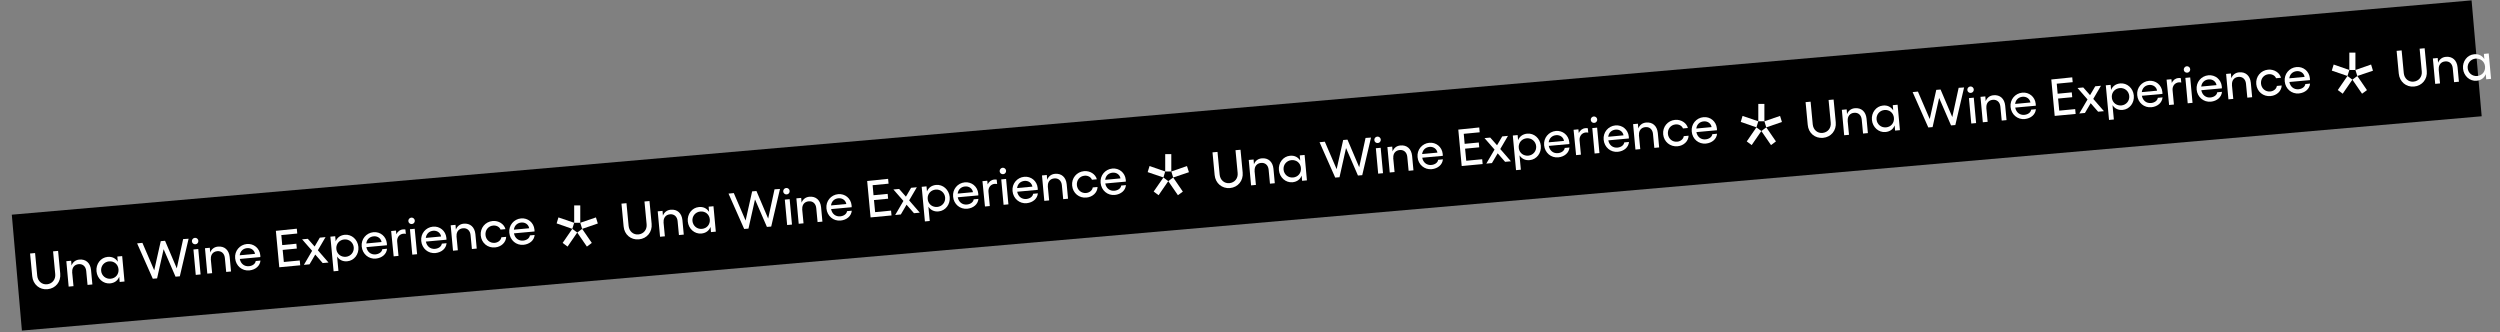 <?xml version="1.0" encoding="utf-8"?>
<!-- Generator: Adobe Illustrator 27.2.0, SVG Export Plug-In . SVG Version: 6.00 Build 0)  -->
<svg version="1.1" id="Livello_1" xmlns="http://www.w3.org/2000/svg" xmlns:xlink="http://www.w3.org/1999/xlink" x="0px" y="0px"
	 viewBox="0 0 2793 371" style="enable-background:new 0 0 2793 371;" xml:space="preserve">
<rect x="0" y="0" width="2793" height="371" fill="#808080" stroke="none"/>
<style type="text/css">
	.st0{fill-rule:evenodd;clip-rule:evenodd;}
	.st1{enable-background:new    ;}
	.st2{fill:#FFFFFF;}
	.st3{fill-rule:evenodd;clip-rule:evenodd;fill:#FFFFFF;}
</style>
<g id="FASE-01---HOMEPAGE_00000099623650618577145240000012768164896174399363_">
	<g id="Group-16_00000087401784017095914090000013958259391937542054_" transform="translate(0.323, 0.408)">
		<g id="Rectangle-Copy-2_00000152975016949895228000000001159972906317247875_">
			
				<rect x="13.3" y="119.5" transform="matrix(0.996 -8.677841e-02 8.677841e-02 0.996 -10.756 121.566)" class="st0" width="2759.1" height="130"/>
		</g>
	</g>
</g>
<g class="st1">
	<path class="st2" d="M36,308.6l-2.4-25.4l5.6-0.5l2.4,25.4c0.6,6,5.2,10.1,11,9.5s9.7-5.4,9.1-11.4l-2.4-25.4l5.6-0.5l2.4,25.4
		c0.9,9.1-5.2,16.6-14.2,17.4C44.2,324,36.9,317.8,36,308.6z"/>
	<path class="st2" d="M79.9,296.6c1.5-3.8,4.5-6.2,8.7-6.6c7.3-0.7,12.3,3.8,13.1,11.6l1.5,16.2l-5.4,0.5l-1.5-15.7
		c-0.5-4.9-3.8-7.9-8.4-7.5c-4.8,0.4-7.6,4-7.2,8.9l-0.1,0l1.5,15.7l-5.4,0.5l-2.6-28.4l5.4-0.5L79.9,296.6z"/>
	<path class="st2" d="M139.1,314.5l-5.4,0.5l-0.5-5.8c-1.7,4.3-5.2,6.9-10.2,7.4c-7.7,0.7-14.4-5.3-15.2-13.5
		c-0.8-8.2,4.7-15.4,12.4-16.1c5-0.5,8.9,1.5,11.4,5.4l-0.5-5.8l5.4-0.5L139.1,314.5z M123.6,311.4c5.6-0.5,9.3-5,8.8-10.6
		c-0.5-5.6-5-9.3-10.6-8.8c-5.4,0.5-9.3,5.1-8.8,10.6C113.5,308,118.2,311.9,123.6,311.4z"/>
	<path class="st2" d="M210.7,266.7l-9.8,42l-4.8,0.4l-13.3-30.7l-7.3,32.6l-4.8,0.4l-17.5-39.5l5.9-0.6l13.2,30.7l7.3-32.6l4.8-0.4
		l13.1,30.8l7.1-32.7L210.7,266.7z"/>
	<path class="st2" d="M217.7,265.7c2-0.2,3.8,1.4,3.9,3.3c0.2,2-1.3,3.8-3.3,3.9c-2,0.2-3.8-1.3-3.9-3.3
		C214.2,267.7,215.7,265.9,217.7,265.7z M221.5,278.2l2.6,28.4l-5.4,0.5l-2.6-28.4L221.5,278.2z"/>
	<path class="st2" d="M234.8,282.1c1.5-3.8,4.5-6.2,8.7-6.6c7.3-0.7,12.3,3.8,13.1,11.6l1.5,16.2l-5.4,0.5l-1.5-15.7
		c-0.5-4.9-3.8-7.9-8.4-7.5c-4.8,0.4-7.6,4-7.2,8.9l-0.1,0l1.5,15.7l-5.4,0.5l-2.6-28.4l5.4-0.5L234.8,282.1z"/>
	<path class="st2" d="M262.7,288.6c-0.8-8.2,5-15.2,13.1-16c7.6-0.7,14.2,4.6,15,12.5l0.1,2.1l-23,2.1c1,5.3,5,8.6,10.3,8.1
		c4-0.4,7.1-2.7,7.5-5.8l5.3-0.5c-0.5,6-5.6,10.3-12.4,11C270.4,302.9,263.5,297,262.7,288.6z M284.9,283.6
		c-0.7-4.1-4.4-6.8-8.8-6.4c-4.5,0.4-7.7,3.4-8.3,8L284.9,283.6z"/>
	<path class="st2" d="M331.6,255.5l0.5,5.4l-17.8,1.7l1,11.2l15.8-1.5l0.5,5.4l-15.8,1.5l1.3,13.5l17.8-1.7l0.5,5.4l-23.4,2.2
		l-3.8-40.7L331.6,255.5z"/>
	<path class="st2" d="M352.2,284.4l-6.4,10.9l-6.3,0.6l9.2-15.7l-11.2-12.8l6.4-0.6l7.6,8.6l5.8-9.9l6.4-0.6l-8.6,14.7l11.9,13.7
		l-6.5,0.6L352.2,284.4z"/>
	<path class="st2" d="M369.1,264.4l5.4-0.5l0.5,5.7c1.7-4.2,5.2-6.8,10.2-7.3c7.7-0.7,14.4,5.3,15.2,13.5
		c0.8,8.2-4.7,15.4-12.4,16.1c-4.9,0.5-8.9-1.5-11.4-5.3l1.5,16l-5.4,0.5L369.1,264.4z M375.7,277l0.2,2.2c1,5,5.3,8.1,10.5,7.7
		c5.4-0.5,9.3-5.1,8.8-10.6c-0.5-5.4-5.2-9.3-10.6-8.8C379.4,268,375.8,272,375.7,277z"/>
	<path class="st2" d="M404.1,275.4c-0.8-8.2,5-15.2,13.1-16c7.6-0.7,14.2,4.6,15,12.5l0.1,2.1l-23,2.1c1,5.3,5,8.6,10.3,8.1
		c4-0.4,7.1-2.7,7.5-5.8l5.3-0.5c-0.5,6-5.6,10.3-12.4,11C411.9,289.7,404.9,283.8,404.1,275.4z M426.3,270.4
		c-0.7-4.1-4.4-6.8-8.8-6.4c-4.5,0.4-7.7,3.4-8.3,8L426.3,270.4z"/>
	<path class="st2" d="M437,258.1l5.4-0.5l0.4,4.1c1.4-3,4-5.1,7.4-5.4c0.9-0.1,1.8-0.1,2.7,0.1l0.5,4.9c-0.9-0.2-1.9-0.3-2.8-0.2
		c-4.2,0.4-7.3,3.9-6.9,8.8l1.5,16l-5.4,0.5L437,258.1z"/>
	<path class="st2" d="M459.5,243.1c2-0.2,3.8,1.4,3.9,3.3c0.2,2-1.3,3.8-3.3,3.9c-2,0.2-3.8-1.3-3.9-3.3
		C456,245.2,457.5,243.3,459.5,243.1z M463.3,255.6L466,284l-5.4,0.5l-2.6-28.4L463.3,255.6z"/>
	<path class="st2" d="M470.6,269.2c-0.8-8.2,5-15.2,13.1-16c7.6-0.7,14.2,4.6,15,12.5l0.1,2.1l-23,2.1c1,5.3,5,8.6,10.3,8.1
		c4-0.4,7.1-2.7,7.5-5.8l5.3-0.5c-0.5,6-5.6,10.3-12.4,11C478.3,283.5,471.4,277.6,470.6,269.2z M492.8,264.2
		c-0.7-4.1-4.4-6.8-8.8-6.4c-4.5,0.4-7.7,3.4-8.3,8L492.8,264.2z"/>
	<path class="st2" d="M509.3,256.5c1.5-3.8,4.5-6.2,8.7-6.6c7.3-0.7,12.3,3.8,13.1,11.6l1.5,16.2l-5.4,0.5l-1.5-15.7
		c-0.5-4.9-3.8-7.9-8.4-7.5c-4.8,0.4-7.6,4-7.2,8.9l-0.1,0l1.5,15.7l-5.4,0.5l-2.6-28.4l5.4-0.5L509.3,256.5z"/>
	<path class="st2" d="M537.1,263.1c-0.8-8.4,5-15.4,13.3-16.2c6.6-0.6,12.8,3.3,14.3,9.1l-5.5,0.5c-1.1-3-4.6-4.9-8.3-4.5
		c-5.4,0.5-9,5.1-8.5,10.6c0.5,5.4,5,9.2,10.3,8.7c3.7-0.3,7-2.9,7.4-6.2l5.4-0.5c-0.2,6.3-5.6,11.2-12.3,11.8
		C544.9,277.3,537.9,271.5,537.1,263.1z"/>
	<path class="st2" d="M569,260c-0.8-8.2,5-15.2,13.1-16c7.6-0.7,14.2,4.6,15,12.5l0.1,2.1l-23,2.1c1,5.3,5,8.6,10.3,8.1
		c4-0.4,7.1-2.7,7.5-5.8l5.3-0.5c-0.5,6-5.6,10.3-12.4,11C576.7,274.3,569.8,268.4,569,260z M591.2,255c-0.7-4.1-4.4-6.8-8.8-6.4
		c-4.5,0.4-7.7,3.4-8.3,8L591.2,255z"/>
</g>
<g id="Group_00000104674668877871926090000006170920874606429568_" transform="translate(2125.677, 88.79)">
	<g id="Group-6_00000142875523149602016190000003089390391195465400_" transform="translate(1, 1)">
		<g id="Fill-1_00000096780508317733268250000011550740437608673177_">
			<polygon class="st3" points="-1481.8,170 -1471,185.7 -1465.5,181.6 -1476.3,165.9 			"/>
		</g>
		<g id="Fill-2_00000024688516056792483470000003581384103935511725_">
			<polygon class="st3" points="-1498.1,181.6 -1492.6,185.7 -1481.8,170 -1487.3,165.9 			"/>
		</g>
		<g id="Fill-3_00000052076460916225782610000006404481934222693773_">
			<polygon class="st3" points="-1504.8,159.8 -1487.3,165.9 -1485.2,159.1 -1502.8,153.1 			"/>
		</g>
		<g id="Fill-4_00000168818933844829924090000013389025338958261427_">
			<polygon class="st3" points="-1485.2,159.1 -1478.4,159.1 -1478.4,139.7 -1485.2,139.7 			"/>
		</g>
		<g id="Fill-5_00000113317818864212147640000006946173390027099550_">
			<polygon class="st3" points="-1478.4,159.1 -1476.3,165.9 -1458.8,159.9 -1460.9,153.1 			"/>
		</g>
	</g>
</g>
<g class="st1">
	<path class="st2" d="M696.7,252.9l-2.4-25.4l5.6-0.5l2.4,25.4c0.6,6,5.2,10.1,11,9.5s9.7-5.4,9.1-11.4l-2.4-25.4l5.6-0.5l2.4,25.4
		c0.9,9.1-5.2,16.6-14.2,17.4C704.8,268.3,697.5,262.1,696.7,252.9z"/>
	<path class="st2" d="M740.6,240.9c1.5-3.8,4.5-6.2,8.7-6.6c7.3-0.7,12.3,3.8,13.1,11.6l1.5,16.2l-5.4,0.5l-1.5-15.7
		c-0.5-4.9-3.8-7.9-8.4-7.5c-4.8,0.4-7.6,4-7.2,8.9l-0.1,0l1.5,15.7l-5.4,0.5l-2.6-28.4l5.4-0.5L740.6,240.9z"/>
	<path class="st2" d="M799.7,258.8l-5.4,0.5l-0.5-5.8c-1.7,4.3-5.2,6.9-10.2,7.4c-7.7,0.7-14.4-5.3-15.2-13.5
		c-0.8-8.2,4.7-15.4,12.4-16.1c5-0.5,8.9,1.5,11.4,5.4l-0.5-5.8l5.4-0.5L799.7,258.8z M784.2,255.7c5.6-0.5,9.3-5,8.8-10.6
		c-0.5-5.6-5-9.3-10.6-8.8c-5.4,0.5-9.3,5.1-8.8,10.6C774.2,252.4,778.8,256.2,784.2,255.7z"/>
	<path class="st2" d="M871.4,211.1l-9.8,42l-4.8,0.4l-13.3-30.7l-7.3,32.6l-4.8,0.4l-17.5-39.5l5.9-0.6l13.2,30.7l7.3-32.6l4.8-0.4
		l13.1,30.8l7.1-32.7L871.4,211.1z"/>
	<path class="st2" d="M878.3,210c2-0.2,3.8,1.4,3.9,3.3c0.2,2-1.3,3.8-3.3,3.9c-2,0.2-3.8-1.3-3.9-3.3
		C874.9,212,876.3,210.2,878.3,210z M882.2,222.5l2.6,28.4l-5.4,0.5l-2.6-28.4L882.2,222.5z"/>
	<path class="st2" d="M895.5,226.4c1.5-3.8,4.5-6.2,8.7-6.6c7.3-0.7,12.3,3.8,13.1,11.6l1.5,16.2l-5.4,0.5l-1.5-15.7
		c-0.5-4.9-3.8-7.9-8.4-7.5c-4.8,0.4-7.6,4-7.2,8.9l-0.1,0l1.5,15.7l-5.4,0.5l-2.6-28.4l5.4-0.5L895.5,226.4z"/>
	<path class="st2" d="M923.3,232.9c-0.8-8.2,5-15.2,13.1-16c7.6-0.7,14.2,4.6,15,12.5l0.1,2.1l-23,2.1c1,5.3,5,8.6,10.3,8.1
		c4-0.4,7.1-2.7,7.5-5.8l5.3-0.5c-0.5,6-5.6,10.3-12.4,11C931,247.2,924.1,241.3,923.3,232.9z M945.5,227.9
		c-0.7-4.1-4.4-6.8-8.8-6.4c-4.5,0.4-7.7,3.4-8.3,8L945.5,227.9z"/>
	<path class="st2" d="M992.2,199.8l0.5,5.4l-17.8,1.7l1,11.2l15.8-1.5l0.5,5.4l-15.8,1.5l1.3,13.5l17.8-1.7l0.5,5.4l-23.4,2.2
		l-3.8-40.7L992.2,199.8z"/>
	<path class="st2" d="M1012.8,228.7l-6.4,10.9l-6.3,0.6l9.2-15.7l-11.2-12.8l6.4-0.6l7.6,8.6l5.8-9.9l6.4-0.6l-8.6,14.7l11.9,13.7
		l-6.5,0.6L1012.8,228.7z"/>
	<path class="st2" d="M1029.7,208.7l5.4-0.5l0.5,5.7c1.7-4.2,5.2-6.8,10.2-7.3c7.7-0.7,14.4,5.3,15.2,13.5
		c0.8,8.2-4.7,15.4-12.4,16.1c-4.9,0.5-8.9-1.5-11.4-5.3l1.5,16l-5.4,0.5L1029.7,208.7z M1036.4,221.3l0.2,2.2c1,5,5.3,8.1,10.5,7.7
		c5.4-0.5,9.3-5.1,8.8-10.6c-0.5-5.4-5.2-9.3-10.6-8.8C1040.1,212.3,1036.4,216.3,1036.4,221.3z"/>
	<path class="st2" d="M1064.8,219.7c-0.8-8.2,5-15.2,13.1-16c7.6-0.7,14.2,4.6,15,12.5l0.1,2.1l-23,2.1c1,5.3,5,8.6,10.3,8.1
		c4-0.4,7.1-2.7,7.5-5.8l5.3-0.5c-0.5,6-5.6,10.3-12.4,11C1072.5,234,1065.5,228.1,1064.8,219.7z M1087,214.7
		c-0.7-4.1-4.4-6.8-8.8-6.4c-4.5,0.4-7.7,3.4-8.3,8L1087,214.7z"/>
	<path class="st2" d="M1097.6,202.4l5.4-0.5l0.4,4.1c1.4-3,4-5.1,7.4-5.4c0.9-0.1,1.8-0.1,2.7,0.1l0.5,4.9c-0.9-0.2-1.9-0.3-2.8-0.2
		c-4.2,0.4-7.3,3.9-6.9,8.8l1.5,16l-5.4,0.5L1097.6,202.4z"/>
	<path class="st2" d="M1120.1,187.4c2-0.2,3.8,1.4,3.9,3.3c0.2,2-1.3,3.8-3.3,3.9c-2,0.2-3.8-1.3-3.9-3.3
		C1116.7,189.5,1118.1,187.6,1120.1,187.4z M1124,199.9l2.6,28.4l-5.4,0.5l-2.6-28.4L1124,199.9z"/>
	<path class="st2" d="M1131.2,213.5c-0.8-8.2,5-15.2,13.1-16c7.6-0.7,14.2,4.6,15,12.5l0.1,2.1l-23,2.1c1,5.3,5,8.6,10.3,8.1
		c4-0.4,7.1-2.7,7.5-5.8l5.3-0.5c-0.5,6-5.6,10.3-12.4,11C1139,227.8,1132,221.9,1131.2,213.5z M1153.4,208.5
		c-0.7-4.1-4.4-6.8-8.8-6.4c-4.5,0.4-7.7,3.4-8.3,8L1153.4,208.5z"/>
	<path class="st2" d="M1169.9,200.8c1.5-3.8,4.5-6.2,8.7-6.6c7.3-0.7,12.3,3.8,13.1,11.6l1.5,16.2l-5.4,0.5l-1.5-15.7
		c-0.5-4.9-3.8-7.9-8.4-7.5c-4.8,0.4-7.6,4-7.2,8.9l-0.1,0l1.5,15.7l-5.4,0.5l-2.6-28.4l5.4-0.5L1169.9,200.8z"/>
	<path class="st2" d="M1197.8,207.4c-0.8-8.4,5-15.4,13.3-16.2c6.6-0.6,12.8,3.3,14.3,9.1l-5.5,0.5c-1.1-3-4.6-4.9-8.3-4.5
		c-5.4,0.5-9,5.1-8.5,10.6c0.5,5.4,5,9.2,10.3,8.7c3.7-0.3,7-2.9,7.4-6.2l5.4-0.5c-0.2,6.3-5.6,11.2-12.3,11.8
		C1205.6,221.6,1198.6,215.8,1197.8,207.4z"/>
	<path class="st2" d="M1229.6,204.3c-0.8-8.2,5-15.2,13.1-16c7.6-0.7,14.2,4.6,15,12.5l0.1,2.1l-23,2.1c1,5.3,5,8.6,10.3,8.1
		c4-0.4,7.1-2.7,7.5-5.8l5.3-0.5c-0.5,6-5.6,10.3-12.4,11C1237.3,218.6,1230.4,212.7,1229.6,204.3z M1251.8,199.3
		c-0.7-4.1-4.4-6.8-8.8-6.4c-4.5,0.4-7.7,3.4-8.3,8L1251.8,199.3z"/>
</g>
<g id="Group_00000162351842771744378910000016409179196130347650_" transform="translate(2125.677, 88.79)">
	<g id="Group-6_00000137841354423486654460000010047006100926874773_" transform="translate(1, 1)">
		<g id="Fill-1_00000142164150590904889570000010481915362299188404_">
			<polygon class="st3" points="-821.5,112.6 -810.7,128.3 -805.2,124.3 -816,108.5 			"/>
		</g>
		<g id="Fill-2_00000142893539200723960180000018303585673480454555_">
			<polygon class="st3" points="-837.8,124.2 -832.3,128.3 -821.5,112.6 -826.9,108.5 			"/>
		</g>
		<g id="Fill-3_00000133500735850489178620000014892369350469794202_">
			<polygon class="st3" points="-844.5,102.5 -826.9,108.5 -824.9,101.8 -842.4,95.7 			"/>
		</g>
		<g id="Fill-4_00000114765021720879298700000012178804369438504327_">
			<polygon class="st3" points="-824.9,101.8 -818.1,101.8 -818.1,82.4 -824.9,82.4 			"/>
		</g>
		<g id="Fill-5_00000179638151443581721940000003846170255318655151_">
			<polygon class="st3" points="-818.1,101.8 -816,108.5 -798.4,102.6 -800.6,95.7 			"/>
		</g>
	</g>
</g>
<g class="st1">
	<path class="st2" d="M1357,195.6l-2.4-25.4l5.6-0.5l2.4,25.4c0.6,6,5.2,10.1,11,9.5s9.7-5.4,9.1-11.4l-2.4-25.4l5.6-0.5l2.4,25.4
		c0.9,9.1-5.2,16.6-14.2,17.4C1365.2,210.9,1357.9,204.7,1357,195.6z"/>
	<path class="st2" d="M1400.9,183.5c1.5-3.8,4.5-6.2,8.7-6.6c7.3-0.7,12.3,3.8,13.1,11.6l1.5,16.2l-5.4,0.5l-1.5-15.7
		c-0.5-4.9-3.8-7.9-8.4-7.5c-4.8,0.4-7.6,4-7.2,8.9l-0.1,0l1.5,15.7l-5.4,0.5l-2.6-28.4l5.4-0.5L1400.9,183.5z"/>
	<path class="st2" d="M1460.1,201.5l-5.4,0.5l-0.5-5.8c-1.7,4.3-5.2,6.9-10.2,7.4c-7.7,0.7-14.4-5.3-15.2-13.5
		c-0.8-8.2,4.7-15.4,12.4-16.1c5-0.5,8.9,1.5,11.4,5.4l-0.5-5.8l5.4-0.5L1460.1,201.5z M1444.6,198.3c5.6-0.5,9.3-5,8.8-10.6
		s-5-9.3-10.6-8.8c-5.4,0.5-9.3,5.1-8.8,10.6C1434.5,195,1439.2,198.8,1444.6,198.3z"/>
	<path class="st2" d="M1531.7,153.7l-9.8,42l-4.8,0.4l-13.3-30.7l-7.3,32.6l-4.8,0.4l-17.5-39.5l5.9-0.6l13.2,30.7l7.3-32.6l4.8-0.4
		l13.1,30.8l7.1-32.7L1531.7,153.7z"/>
	<path class="st2" d="M1538.7,152.6c2-0.2,3.8,1.4,3.9,3.3c0.2,2-1.3,3.8-3.3,3.9c-2,0.2-3.8-1.3-3.9-3.3
		C1535.2,154.6,1536.7,152.8,1538.7,152.6z M1542.5,165.1l2.6,28.4l-5.4,0.5l-2.6-28.4L1542.5,165.1z"/>
	<path class="st2" d="M1555.8,169.1c1.5-3.8,4.5-6.2,8.7-6.6c7.3-0.7,12.3,3.8,13.1,11.6l1.5,16.2l-5.4,0.5l-1.5-15.7
		c-0.5-4.9-3.8-7.9-8.4-7.5c-4.8,0.4-7.6,4-7.2,8.9l-0.1,0l1.5,15.7l-5.4,0.5l-2.6-28.4l5.4-0.5L1555.8,169.1z"/>
	<path class="st2" d="M1583.7,175.5c-0.8-8.2,5-15.2,13.1-16c7.6-0.7,14.2,4.6,15,12.5l0.1,2.1l-23,2.1c1,5.3,5,8.6,10.3,8.1
		c4-0.4,7.1-2.7,7.5-5.8l5.3-0.5c-0.5,6-5.6,10.3-12.4,11C1591.4,189.8,1584.4,183.9,1583.7,175.5z M1605.9,170.5
		c-0.7-4.1-4.4-6.8-8.8-6.4c-4.5,0.4-7.7,3.4-8.3,8L1605.9,170.5z"/>
	<path class="st2" d="M1652.6,142.4l0.5,5.4l-17.8,1.7l1,11.2l15.8-1.5l0.5,5.4l-15.8,1.5l1.3,13.5l17.8-1.7l0.5,5.4l-23.4,2.2
		l-3.8-40.7L1652.6,142.4z"/>
	<path class="st2" d="M1673.2,171.3l-6.4,10.9l-6.3,0.6l9.2-15.7l-11.2-12.8l6.4-0.6l7.6,8.6l5.8-9.9l6.4-0.6l-8.6,14.7l11.9,13.7
		l-6.5,0.6L1673.2,171.3z"/>
	<path class="st2" d="M1690.1,151.4l5.4-0.5l0.5,5.7c1.7-4.2,5.2-6.8,10.2-7.3c7.7-0.7,14.4,5.3,15.2,13.5
		c0.8,8.2-4.7,15.4-12.4,16.1c-4.9,0.5-8.9-1.5-11.4-5.3l1.5,16l-5.4,0.5L1690.1,151.4z M1696.7,164l0.2,2.2c1,5,5.3,8.1,10.5,7.7
		c5.4-0.5,9.3-5.1,8.8-10.6c-0.5-5.4-5.2-9.3-10.6-8.8C1700.4,155,1696.8,158.9,1696.7,164z"/>
	<path class="st2" d="M1725.1,162.3c-0.8-8.2,5-15.2,13.1-16c7.6-0.7,14.2,4.6,15,12.5l0.1,2.1l-23,2.1c1,5.3,5,8.6,10.3,8.1
		c4-0.4,7.1-2.7,7.5-5.8l5.3-0.5c-0.5,6-5.6,10.3-12.4,11C1732.8,176.6,1725.9,170.7,1725.1,162.3z M1747.3,157.4
		c-0.7-4.1-4.4-6.8-8.8-6.4c-4.5,0.4-7.7,3.4-8.3,8L1747.3,157.4z"/>
	<path class="st2" d="M1758,145l5.4-0.5l0.4,4.1c1.4-3,4-5.1,7.4-5.4c0.9-0.1,1.8-0.1,2.7,0.1l0.5,4.9c-0.9-0.2-1.9-0.3-2.8-0.2
		c-4.2,0.4-7.3,3.9-6.9,8.8l1.5,16l-5.4,0.5L1758,145z"/>
	<path class="st2" d="M1780.5,130.1c2-0.2,3.8,1.4,3.9,3.3c0.2,2-1.3,3.8-3.3,3.9c-2,0.2-3.8-1.3-3.9-3.3
		C1777,132.1,1778.5,130.3,1780.5,130.1z M1784.3,142.6l2.6,28.4l-5.4,0.5l-2.6-28.4L1784.3,142.6z"/>
	<path class="st2" d="M1791.6,156.1c-0.8-8.2,5-15.2,13.1-16c7.6-0.7,14.2,4.6,15,12.5l0.1,2.1l-23,2.1c1,5.3,5,8.6,10.3,8.1
		c4-0.4,7.1-2.7,7.5-5.8l5.3-0.5c-0.5,6-5.6,10.3-12.4,11C1799.3,170.4,1792.4,164.5,1791.6,156.1z M1813.8,151.2
		c-0.7-4.1-4.4-6.8-8.8-6.4c-4.5,0.4-7.7,3.4-8.3,8L1813.8,151.2z"/>
	<path class="st2" d="M1830.3,143.5c1.5-3.8,4.5-6.2,8.7-6.6c7.3-0.7,12.3,3.8,13.1,11.6l1.5,16.2l-5.4,0.5l-1.5-15.7
		c-0.5-4.9-3.8-7.9-8.4-7.5c-4.8,0.4-7.6,4-7.2,8.9l-0.1,0l1.5,15.7l-5.4,0.5l-2.6-28.4l5.4-0.5L1830.3,143.5z"/>
	<path class="st2" d="M1858.1,150.1c-0.8-8.4,5-15.4,13.3-16.2c6.6-0.6,12.8,3.3,14.3,9.1l-5.5,0.5c-1.1-3-4.6-4.9-8.3-4.5
		c-5.4,0.5-9,5.1-8.5,10.6c0.5,5.4,5,9.2,10.3,8.7c3.7-0.3,7-2.9,7.4-6.2l5.4-0.5c-0.2,6.3-5.6,11.2-12.3,11.8
		C1865.9,164.2,1858.9,158.4,1858.1,150.1z"/>
	<path class="st2" d="M1890,146.9c-0.8-8.2,5-15.2,13.1-16c7.6-0.7,14.2,4.6,15,12.5l0.1,2.1l-23,2.1c1,5.3,5,8.6,10.3,8.1
		c4-0.4,7.1-2.7,7.5-5.8l5.3-0.5c-0.5,6-5.6,10.3-12.4,11C1897.7,161.2,1890.7,155.4,1890,146.9z M1912.2,142
		c-0.7-4.1-4.4-6.8-8.8-6.4c-4.5,0.4-7.7,3.4-8.3,8L1912.2,142z"/>
</g>
<g id="Group_00000143591372317180066060000017942911763655762076_" transform="translate(2125.677, 88.79)">
	<g id="Group-6_00000060751345550183261130000011657583488333709956_" transform="translate(1, 1)">
		<g id="Fill-1_00000111884446634182889220000015444071270766874763_">
			<polygon class="st3" points="-158.9,56.6 -148.1,72.3 -142.6,68.2 -153.4,52.5 			"/>
		</g>
		<g id="Fill-2_00000135679918459156240890000018025956446362441149_">
			<polygon class="st3" points="-175.2,68.2 -169.7,72.3 -158.9,56.6 -164.4,52.5 			"/>
		</g>
		<g id="Fill-3_00000006704907070316637100000005993797554945332661_">
			<polygon class="st3" points="-181.9,46.4 -164.4,52.5 -162.3,45.7 -179.9,39.7 			"/>
		</g>
		<g id="Fill-4_00000034810932909120475410000013564971695939100040_">
			<polygon class="st3" points="-162.3,45.7 -155.5,45.7 -155.5,26.3 -162.3,26.3 			"/>
		</g>
		<g id="Fill-5_00000107580187963367608400000017433902646621675194_">
			<polygon class="st3" points="-155.5,45.7 -153.4,52.5 -135.9,46.5 -138,39.7 			"/>
		</g>
	</g>
</g>
<g class="st1">
	<path class="st2" d="M2019.6,139.5l-2.4-25.4l5.6-0.5l2.4,25.4c0.6,6,5.2,10.1,11,9.5s9.7-5.4,9.1-11.4l-2.4-25.4l5.6-0.5l2.4,25.4
		c0.9,9.1-5.2,16.6-14.2,17.4S2020.4,148.7,2019.6,139.5z"/>
	<path class="st2" d="M2063.5,127.5c1.5-3.8,4.5-6.2,8.7-6.6c7.3-0.7,12.3,3.8,13.1,11.6l1.5,16.2l-5.4,0.5l-1.5-15.7
		c-0.5-4.9-3.8-7.9-8.4-7.5c-4.8,0.4-7.6,4-7.2,8.9l-0.1,0l1.5,15.7l-5.4,0.5l-2.6-28.4l5.4-0.5L2063.5,127.5z"/>
	<path class="st2" d="M2122.6,145.4l-5.4,0.5l-0.5-5.8c-1.7,4.3-5.2,6.9-10.2,7.4c-7.7,0.7-14.4-5.3-15.2-13.5
		c-0.8-8.2,4.7-15.4,12.4-16.1c5-0.5,8.9,1.5,11.4,5.4l-0.5-5.8l5.4-0.5L2122.6,145.4z M2107.1,142.3c5.6-0.5,9.3-5,8.8-10.6
		c-0.5-5.6-5-9.3-10.6-8.8c-5.4,0.5-9.3,5.1-8.8,10.6S2101.7,142.8,2107.1,142.3z"/>
	<path class="st2" d="M2194.3,97.7l-9.8,42l-4.8,0.4l-13.3-30.7l-7.3,32.6l-4.8,0.4l-17.5-39.5l5.9-0.6l13.2,30.7l7.3-32.6l4.8-0.4
		l13.1,30.8l7.1-32.7L2194.3,97.7z"/>
	<path class="st2" d="M2201.2,96.6c2-0.2,3.8,1.4,3.9,3.3c0.2,2-1.3,3.8-3.3,3.9c-2,0.2-3.8-1.3-3.9-3.3
		C2197.8,98.6,2199.2,96.8,2201.2,96.6z M2205.1,109.1l2.6,28.4l-5.4,0.5l-2.6-28.4L2205.1,109.1z"/>
	<path class="st2" d="M2218.4,113c1.5-3.8,4.5-6.2,8.7-6.6c7.3-0.7,12.3,3.8,13.1,11.6l1.5,16.2l-5.4,0.5l-1.5-15.7
		c-0.5-4.9-3.8-7.9-8.4-7.5c-4.8,0.4-7.6,4-7.2,8.9l-0.1,0l1.5,15.7l-5.4,0.5l-2.6-28.4l5.4-0.5L2218.4,113z"/>
	<path class="st2" d="M2246.2,119.5c-0.8-8.2,5-15.2,13.1-16c7.6-0.7,14.2,4.6,15,12.5l0.1,2.1l-23,2.1c1,5.3,5,8.6,10.3,8.1
		c4-0.4,7.1-2.7,7.5-5.8l5.3-0.5c-0.5,6-5.6,10.3-12.4,11C2253.9,133.8,2247,127.9,2246.2,119.5z M2268.4,114.5
		c-0.7-4.1-4.4-6.8-8.8-6.4c-4.5,0.4-7.7,3.4-8.3,8L2268.4,114.5z"/>
	<path class="st2" d="M2315.1,86.4l0.5,5.4l-17.8,1.7l1,11.2l15.8-1.5l0.5,5.4l-15.8,1.5l1.3,13.5l17.8-1.7l0.5,5.4l-23.4,2.2
		l-3.8-40.7L2315.1,86.4z"/>
	<path class="st2" d="M2335.7,115.3l-6.4,10.9l-6.3,0.6l9.2-15.7L2321,98.3l6.4-0.6l7.6,8.6l5.8-9.9l6.4-0.6l-8.6,14.7l11.9,13.7
		l-6.5,0.6L2335.7,115.3z"/>
	<path class="st2" d="M2352.6,95.3l5.4-0.5l0.5,5.7c1.7-4.2,5.2-6.8,10.2-7.3c7.7-0.7,14.4,5.3,15.2,13.5
		c0.8,8.2-4.7,15.4-12.4,16.1c-4.9,0.5-8.9-1.5-11.4-5.3l1.5,16l-5.4,0.5L2352.6,95.3z M2359.3,107.9l0.2,2.2c1,5,5.3,8.1,10.5,7.7
		c5.4-0.5,9.3-5.1,8.8-10.6s-5.2-9.3-10.6-8.8C2363,98.9,2359.3,102.9,2359.3,107.9z"/>
	<path class="st2" d="M2387.7,106.3c-0.8-8.2,5-15.2,13.1-16c7.6-0.7,14.2,4.6,15,12.5l0.1,2.1l-23,2.1c1,5.3,5,8.6,10.3,8.1
		c4-0.4,7.1-2.7,7.5-5.8l5.3-0.5c-0.5,6-5.6,10.3-12.4,11C2395.4,120.6,2388.4,114.7,2387.7,106.3z M2409.9,101.3
		c-0.7-4.1-4.4-6.8-8.8-6.4c-4.5,0.4-7.7,3.4-8.3,8L2409.9,101.3z"/>
	<path class="st2" d="M2420.5,89l5.4-0.5l0.4,4.1c1.4-3,4-5.1,7.4-5.4c0.9-0.1,1.8-0.1,2.7,0.1l0.5,4.9c-0.9-0.2-1.9-0.3-2.8-0.2
		c-4.2,0.4-7.3,3.9-6.9,8.8l1.5,16l-5.4,0.5L2420.5,89z"/>
	<path class="st2" d="M2443,74c2-0.2,3.8,1.4,3.9,3.3c0.2,2-1.3,3.8-3.3,3.9c-2,0.2-3.8-1.3-3.9-3.3C2439.6,76.1,2441,74.2,2443,74z
		 M2446.9,86.5l2.6,28.4l-5.4,0.5l-2.6-28.4L2446.9,86.5z"/>
	<path class="st2" d="M2454.1,100.1c-0.8-8.2,5-15.2,13.1-16c7.6-0.7,14.2,4.6,15,12.5l0.1,2.1l-23,2.1c1,5.3,5,8.6,10.3,8.1
		c4-0.4,7.1-2.7,7.5-5.8l5.3-0.5c-0.5,6-5.6,10.3-12.4,11C2461.9,114.4,2454.9,108.5,2454.1,100.1z M2476.3,95.1
		c-0.7-4.1-4.4-6.8-8.8-6.4c-4.5,0.4-7.7,3.4-8.3,8L2476.3,95.1z"/>
	<path class="st2" d="M2492.8,87.4c1.5-3.8,4.5-6.2,8.7-6.6c7.3-0.7,12.3,3.8,13.1,11.6l1.5,16.2l-5.4,0.5l-1.5-15.7
		c-0.5-4.9-3.8-7.9-8.4-7.5c-4.8,0.4-7.6,4-7.2,8.9l-0.1,0l1.5,15.7l-5.4,0.5l-2.6-28.4l5.4-0.5L2492.8,87.4z"/>
	<path class="st2" d="M2520.7,94c-0.8-8.4,5-15.4,13.3-16.2c6.6-0.6,12.8,3.3,14.3,9.1l-5.5,0.5c-1.1-3-4.6-4.9-8.3-4.5
		c-5.4,0.5-9,5.1-8.5,10.6c0.5,5.4,5,9.2,10.3,8.7c3.7-0.3,7-2.9,7.4-6.2l5.4-0.5c-0.2,6.3-5.6,11.2-12.3,11.8
		C2528.5,108.2,2521.5,102.4,2520.7,94z"/>
	<path class="st2" d="M2552.5,90.9c-0.8-8.2,5-15.2,13.1-16c7.6-0.7,14.2,4.6,15,12.5l0.1,2.1l-23,2.1c1,5.3,5,8.6,10.3,8.1
		c4-0.4,7.1-2.7,7.5-5.8l5.3-0.5c-0.5,6-5.6,10.3-12.4,11C2560.2,105.2,2553.3,99.3,2552.5,90.9z M2574.7,85.9
		c-0.7-4.1-4.4-6.8-8.8-6.4c-4.5,0.4-7.7,3.4-8.3,8L2574.7,85.9z"/>
</g>
<g id="Group_00000047059986760313275190000000660882360744791960_" transform="translate(2125.677, 88.79)">
	<g id="Group-6_00000111153809385881581090000007146423833843270786_" transform="translate(1, 1)">
		<g id="Fill-1_00000011019061953187149460000010598197002306572967_">
			<polygon class="st3" points="501.4,-0.8 512.2,14.9 517.7,10.9 506.9,-4.9 			"/>
		</g>
		<g id="Fill-2_00000042702178418116993100000003181598293931543218_">
			<polygon class="st3" points="485.1,10.8 490.6,14.9 501.4,-0.8 495.9,-4.9 			"/>
		</g>
		<g id="Fill-3_00000175322587960233288080000001757720102000894607_">
			<polygon class="st3" points="478.4,-10.9 495.9,-4.9 498,-11.6 480.5,-17.7 			"/>
		</g>
		<g id="Fill-4_00000129180743222357063310000008998808085236351892_">
			<polygon class="st3" points="498,-11.6 504.8,-11.6 504.8,-31 498,-31 			"/>
		</g>
		<g id="Fill-5_00000119808181087384945470000005960194904754205350_">
			<polygon class="st3" points="504.8,-11.6 506.9,-4.9 524.4,-10.8 522.3,-17.7 			"/>
		</g>
	</g>
</g>
<g class="st1">
	<path class="st2" d="M2679.9,82.2l-2.4-25.4l5.6-0.5l2.4,25.4c0.6,6,5.2,10.1,11,9.5s9.7-5.4,9.1-11.4l-2.4-25.4l5.6-0.5l2.4,25.4
		c0.9,9.1-5.2,16.6-14.2,17.4S2680.8,91.3,2679.9,82.2z"/>
	<path class="st2" d="M2723.8,70.1c1.5-3.8,4.5-6.2,8.7-6.6c7.3-0.7,12.3,3.8,13.1,11.6l1.5,16.2l-5.4,0.5l-1.5-15.7
		c-0.5-4.9-3.8-7.9-8.4-7.5c-4.8,0.4-7.6,4-7.2,8.9l-0.1,0l1.5,15.7l-5.4,0.5l-2.6-28.4l5.4-0.5L2723.8,70.1z"/>
	<path class="st2" d="M2783,88.1l-5.4,0.5l-0.5-5.8c-1.7,4.3-5.2,6.9-10.2,7.4c-7.7,0.7-14.4-5.3-15.2-13.5
		c-0.8-8.2,4.7-15.4,12.4-16.1c5-0.5,8.9,1.5,11.4,5.4l-0.5-5.8l5.4-0.5L2783,88.1z M2767.5,84.9c5.6-0.5,9.3-5,8.8-10.6
		c-0.5-5.6-5-9.3-10.6-8.8c-5.4,0.5-9.3,5.1-8.8,10.6S2762.1,85.4,2767.5,84.9z"/>
</g>
</svg>
